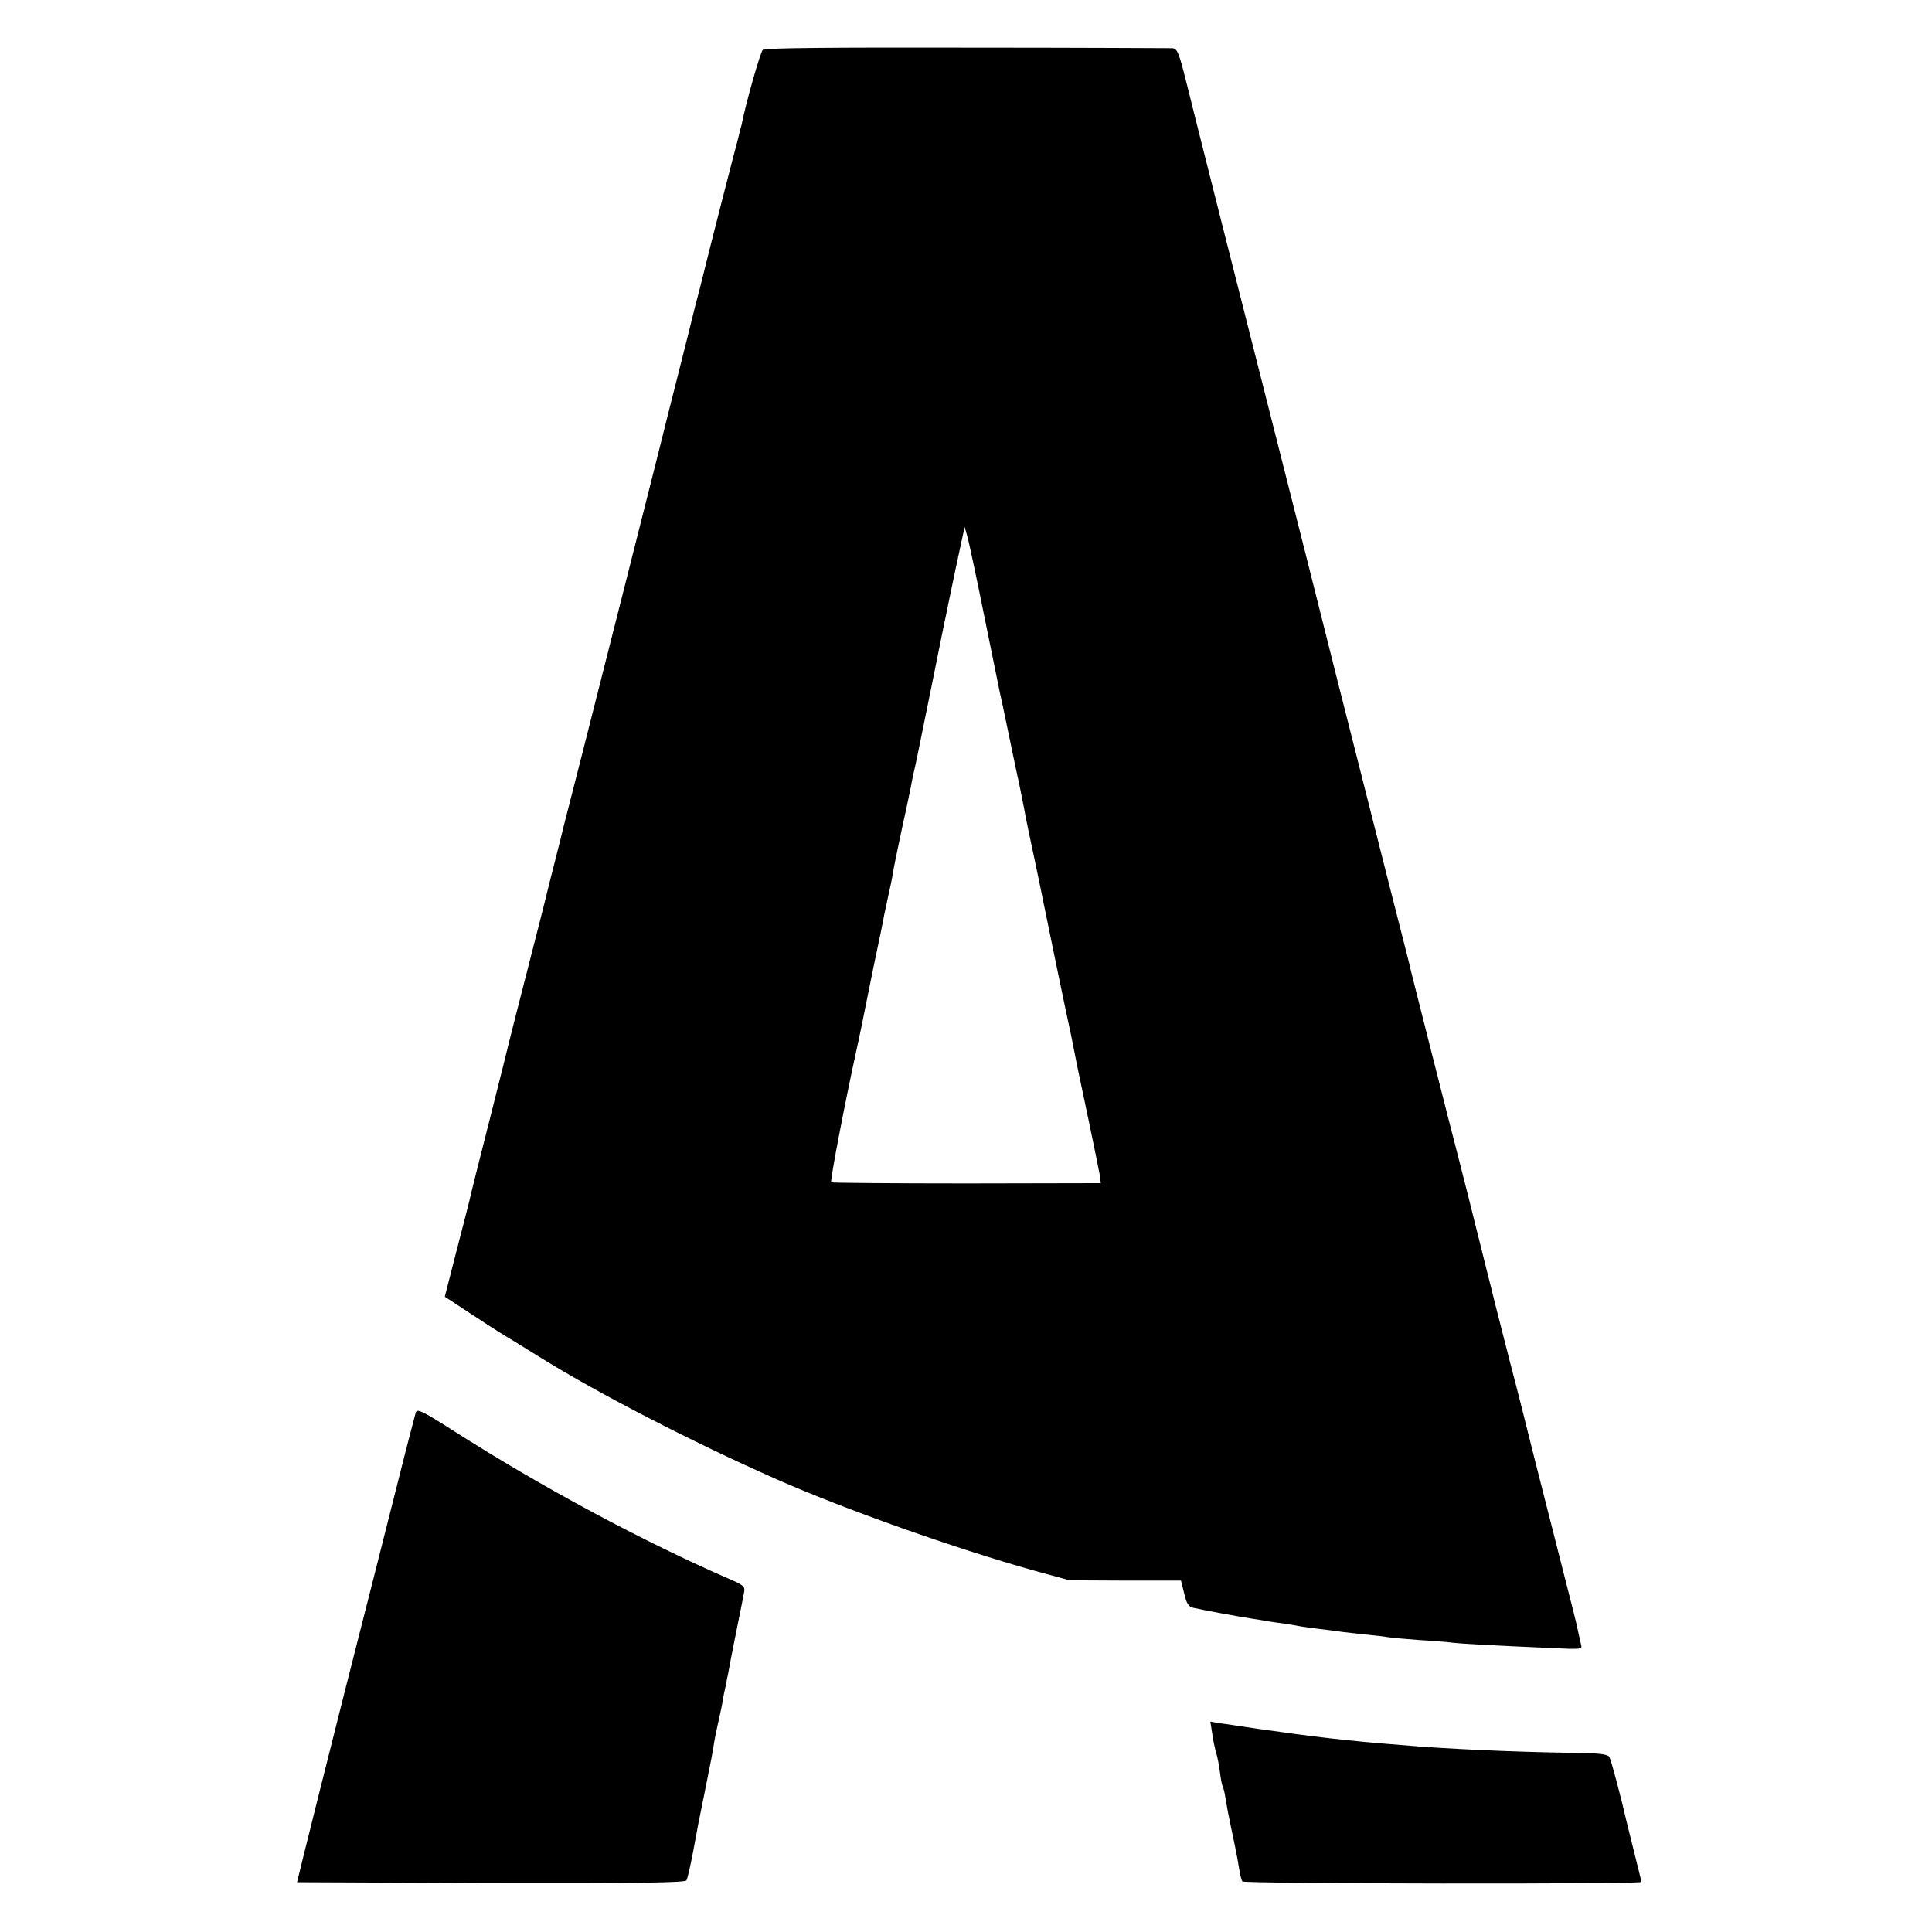 <svg version="1" xmlns="http://www.w3.org/2000/svg" width="957.333" height="957.333" viewBox="0 0 718 718"><path d="M283.5 18.5c-.9.8-6.3 19.6-7.9 27.9-.2.6-.8 2.9-1.3 5.1-1.1 3.9-10.9 42.2-11.8 46-.3 1.1-1.4 5.6-2.5 10-1.2 4.4-2.3 8.8-2.5 9.7-.2.9-2.2 9-4.5 18s-4.3 17-4.5 17.8l-2 8-2 8c-.4 1.7-18.4 72.8-28.1 111-3.6 14-6.7 26.2-6.9 27-.2.8-1.7 7.1-3.5 14s-3.3 13.2-3.5 14c-.2.8-3.1 12.3-6.5 25.5s-6.3 24.7-6.5 25.5c-.2.8-3.5 14.3-7.5 30s-7.4 29.2-7.5 30c-.2.8-2.3 9.2-4.8 18.7l-4.4 17.2 9.6 6.3c5.3 3.5 10.3 6.7 11.3 7.3 1.7 1 10.8 6.6 14.3 8.8 22.2 13.8 56.8 31.6 88 45.4 25.6 11.3 66.6 25.8 95.5 33.9l13.5 3.7 20.7.1h20.7l1.2 4.8c.8 3.6 1.6 4.9 3.3 5.3 3.9.9 17 3.3 21.6 4 2.5.4 5.2.8 6 1 .8.1 3.7.6 6.3.9 2.7.4 5.6.9 6.5 1.1 1 .1 4 .6 6.7.9 2.8.3 6.6.8 8.5 1.1 1.9.2 6 .7 9.1 1 3.1.3 6.5.7 7.5.9 1.1.2 6.4.7 11.9 1.1 5.5.3 11.1.8 12.5 1 2.3.3 11.7.9 37.3 2 10 .5 10.8.4 10.3-1.2-.2-1-.8-3.4-1.2-5.3-.9-4.3.3.6-9.9-39.5-4.8-18.7-8.8-34.7-9-35.5-.2-.8-2.8-11.4-6-23.5-3.1-12.1-5.8-22.7-6-23.5-.2-.8-1.5-6.2-3-12-1.4-5.8-3.5-13.9-4.5-18s-3.6-14.5-5.8-23c-3.8-14.6-17-66.7-17.8-70-.1-.8-3-12.1-6.3-25-13.6-53.5-32.3-127.6-32.6-129-.2-.8-4.5-17.7-9.5-37.5-16.2-63.8-32.1-126.7-35.2-139.3-2.7-10.8-3.3-12.2-5.2-12.3-1.1 0-35.6-.2-76.5-.2-48.4-.1-74.8.1-75.6.8zM366 230c2.9 14 5.3 26.2 5.5 27 .2.8 1.8 8.2 3.5 16.5 1.7 8.2 3.3 15.9 3.6 17 .2 1.1 1.1 5.4 1.9 9.5.7 4.1 2.6 12.9 4 19.5s2.7 12.9 2.9 14c1.2 6 9.6 46.7 10.5 50.5.5 2.5 1.2 5.8 1.5 7.5.8 4.1.9 4.7 5.1 24.5 2 9.6 3.9 18.9 4.2 20.6l.4 3.1-49.8.1c-27.4 0-50.1-.2-50.4-.4-.5-.3 5.1-29.7 9.6-50.1.9-4 1.8-8.5 2.1-10 .3-1.5 2.1-10.5 4-19.8 2-9.4 3.8-18.1 4-19.5.3-1.4 1-4.5 1.5-7 .6-2.5 1.5-6.8 1.9-9.5.5-2.8 2.1-10.4 3.5-17 1.5-6.6 2.8-13.1 3.1-14.5.2-1.4.7-3.6 1-5 .3-1.4.8-3.4 1-4.5.2-1.1 2.7-13.3 5.5-27 2.8-13.8 5.2-25.9 5.5-27 .2-1.1 1.8-8.9 3.6-17.4l3.3-15.3 1.2 4.3c.6 2.4 3.5 15.9 6.3 29.9zM154.5 525c-.3 1-3.5 13.2-7 27.2-3.5 13.9-12.3 48.7-19.6 77.3-7.2 28.6-14.1 56-15.3 61l-2.2 9 72 .3c54.2.1 72.2-.1 72.7-1 .4-.6 1.5-5.4 2.5-10.7 2.1-11.2 1.6-9 4.3-22.1 2.6-13 2.8-13.9 3.5-18.4.3-1.9 1.1-5.7 1.7-8.3.6-2.7 1.3-5.9 1.5-7.3.2-1.4.7-3.9 1.1-5.5.3-1.7.7-3.7.9-4.5.1-.8 1.4-7.6 2.9-15s2.9-14.4 3.1-15.6c.3-1.7-.6-2.5-4.9-4.3-33.1-14.4-70.1-34.3-102.9-55.2-11.9-7.6-13.8-8.5-14.3-6.9zM450.5 644.2c.3 2.4 1 5.6 1.5 7.3.5 1.6 1.1 4.9 1.4 7.3.3 2.4.7 4.6 1 5 .2.4.7 2.3 1 4.2.6 3.6.8 5 2.6 13.5s2 9.9 2.6 13.5c.3 1.9.8 3.8 1.1 4.2.5.9 148.3 1.1 148.3.2 0-.3-1.2-5.1-2.6-10.7-1.4-5.6-2.7-10.9-2.9-11.7-2-8.8-5.7-22.8-6.4-24-.6-1.1-3.6-1.5-14.7-1.6-20.1-.3-46-1.4-62.9-2.9-20.2-1.6-31.1-2.9-53-6-6-.9-12.5-1.9-14.4-2.1l-3.3-.6.7 4.4z"/></svg>